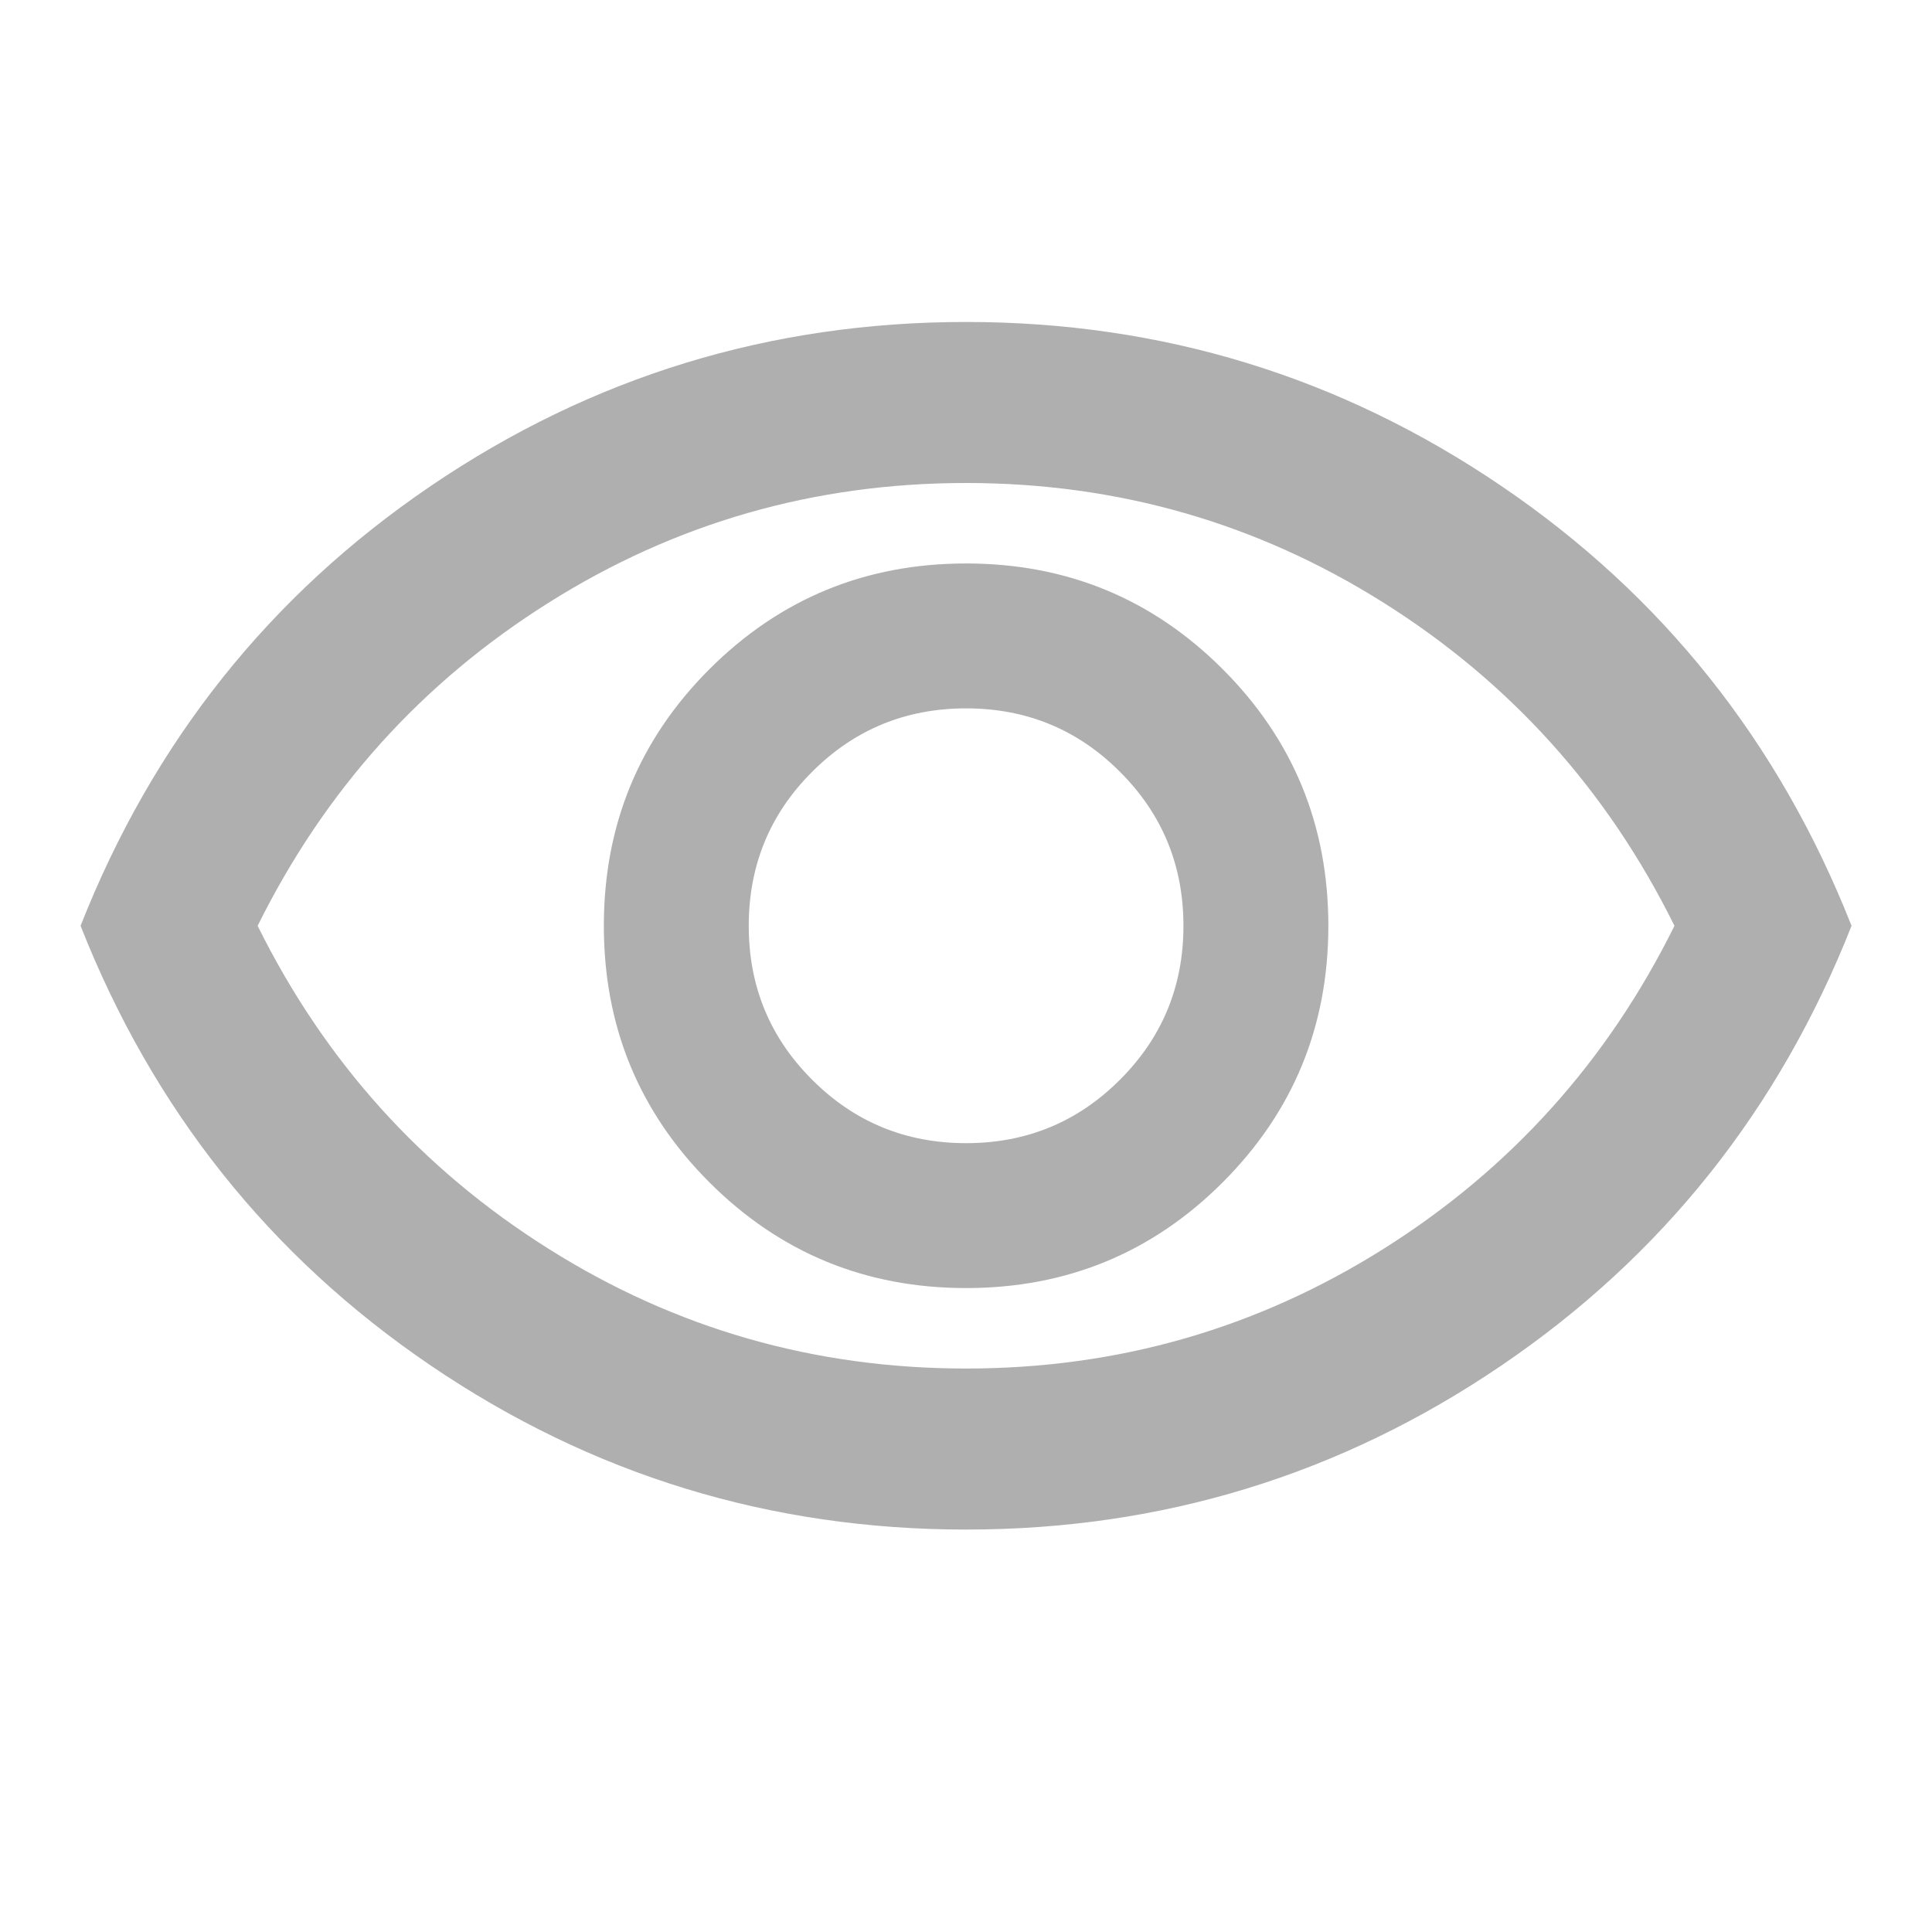 <svg width="20" height="20" viewBox="0 0 20 20" fill="none" xmlns="http://www.w3.org/2000/svg">
<g id="visibility_24dp_E8EAED_FILL0_wght400_GRAD0_opsz24 1">
<path id="Vector" d="M10.001 13.334C11.042 13.334 11.928 12.969 12.657 12.24C13.386 11.511 13.751 10.625 13.751 9.584C13.751 8.542 13.386 7.656 12.657 6.927C11.928 6.198 11.042 5.833 10.001 5.833C8.959 5.833 8.074 6.198 7.344 6.927C6.615 7.656 6.251 8.542 6.251 9.584C6.251 10.625 6.615 11.511 7.344 12.24C8.074 12.969 8.959 13.334 10.001 13.334ZM10.001 11.834C9.376 11.834 8.844 11.615 8.407 11.177C7.969 10.74 7.751 10.209 7.751 9.584C7.751 8.959 7.969 8.427 8.407 7.99C8.844 7.552 9.376 7.333 10.001 7.333C10.626 7.333 11.157 7.552 11.594 7.99C12.032 8.427 12.251 8.959 12.251 9.584C12.251 10.209 12.032 10.74 11.594 11.177C11.157 11.615 10.626 11.834 10.001 11.834ZM10.001 15.834C7.973 15.834 6.126 15.268 4.459 14.136C2.792 13.004 1.584 11.486 0.834 9.584C1.584 7.681 2.792 6.163 4.459 5.031C6.126 3.899 7.973 3.333 10.001 3.333C12.028 3.333 13.876 3.899 15.542 5.031C17.209 6.163 18.417 7.681 19.167 9.584C18.417 11.486 17.209 13.004 15.542 14.136C13.876 15.268 12.028 15.834 10.001 15.834ZM10.001 14.167C11.57 14.167 13.011 13.754 14.324 12.927C15.636 12.101 16.64 10.986 17.334 9.584C16.64 8.181 15.636 7.066 14.324 6.24C13.011 5.413 11.57 5 10.001 5C8.431 5 6.99 5.413 5.678 6.24C4.365 7.066 3.362 8.181 2.667 9.584C3.362 10.986 4.365 12.101 5.678 12.927C6.99 13.754 8.431 14.167 10.001 14.167Z" fill="#AFAFAF"/>
</g>
</svg>
